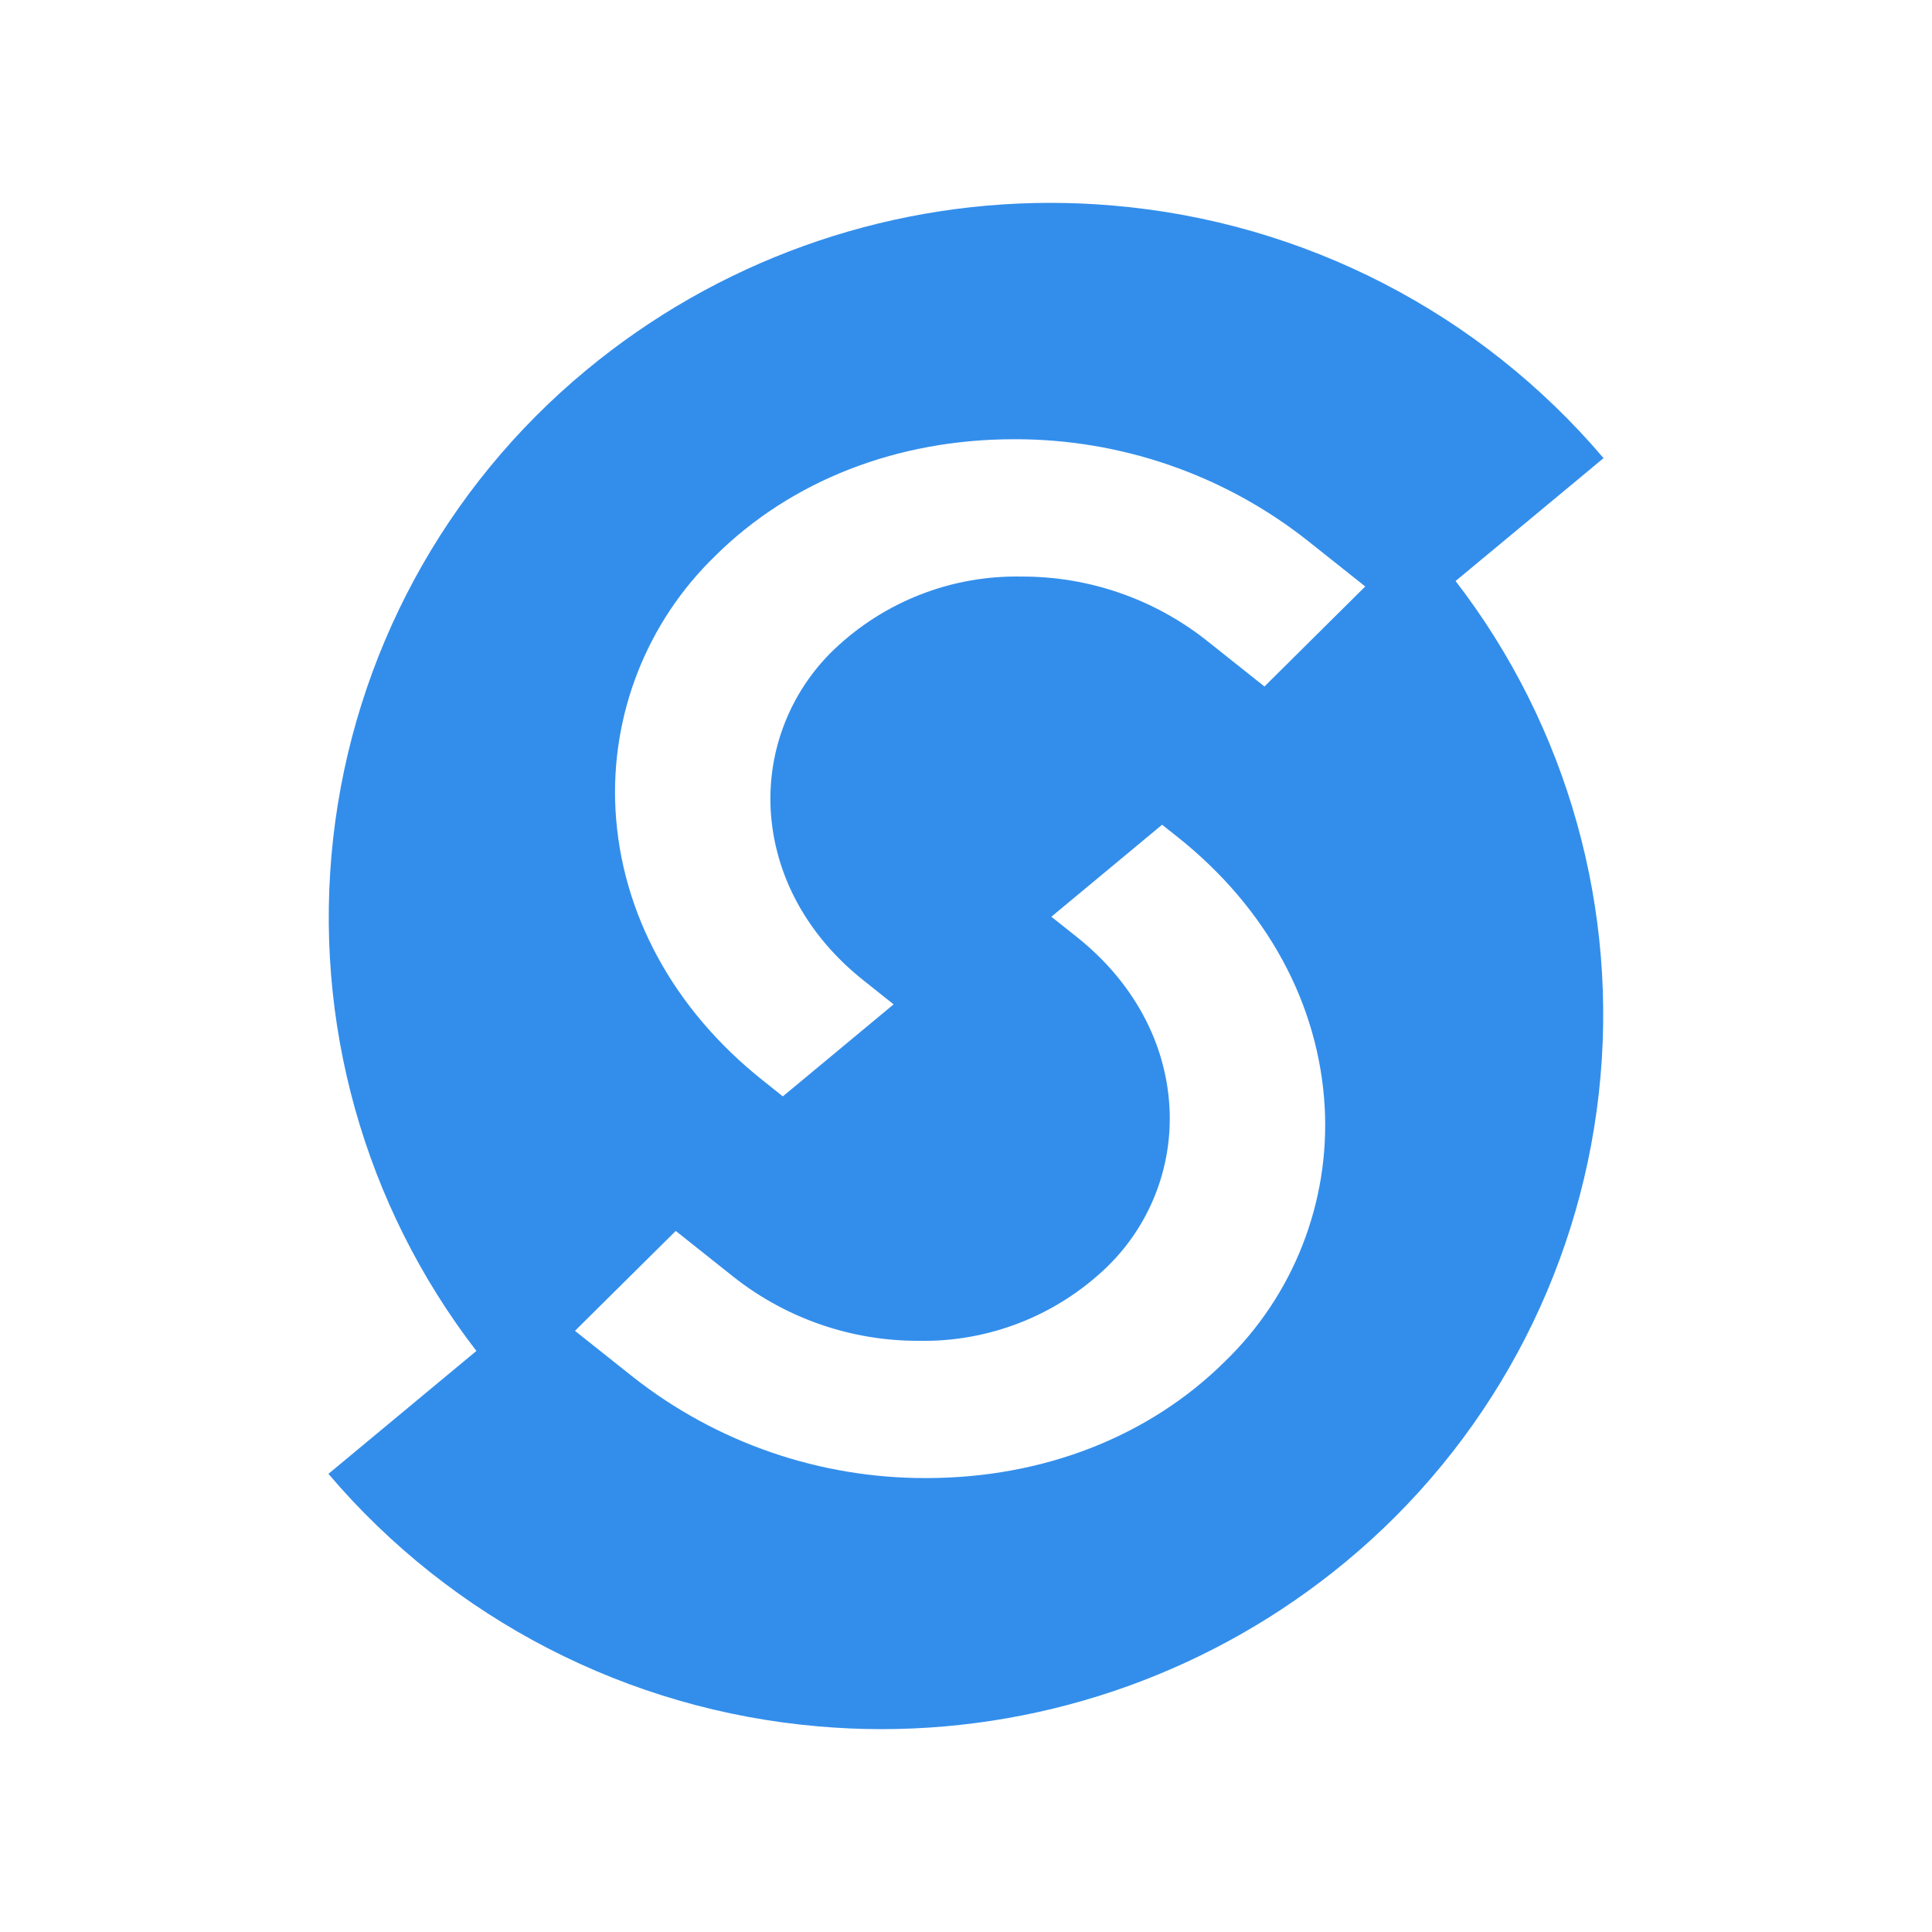 <svg width="200" height="200" viewBox="0 0 200 200" fill="none" xmlns="http://www.w3.org/2000/svg">
<g clip-path="url(#clip0_116_7)">
<path d="M84.738 178.716C65.039 177.034 46.803 167.638 34 152.573L49.316 139.85C37.682 124.75 32.366 105.723 34.49 86.78C36.614 67.837 46.011 50.459 60.7 38.31C74.208 27.119 91.2 20.997 108.741 21C110.906 21 113.099 21.093 115.259 21.284C134.96 22.962 153.199 32.359 166 47.427L150.682 60.146C162.316 75.247 167.631 94.275 165.506 113.219C163.382 132.163 153.984 149.541 139.294 161.69C125.786 172.878 108.796 179.001 91.256 179C89.091 179 86.9 178.907 84.738 178.716ZM59.521 137.768L65.558 142.568C74.201 149.363 84.884 153.042 95.878 153.009C107.978 153.009 118.957 148.721 126.809 140.933C130.313 137.545 133.049 133.443 134.83 128.905C136.611 124.368 137.397 119.501 137.134 114.633C136.54 103.924 131.134 93.987 121.912 86.653L120.3 85.377L108.835 94.9L111.478 97C117.288 101.627 120.696 107.889 121.063 114.633C121.229 117.696 120.735 120.76 119.613 123.615C118.492 126.471 116.769 129.051 114.563 131.183C111.977 133.67 108.926 135.622 105.584 136.929C102.243 138.236 98.677 138.872 95.09 138.8C88.165 138.821 81.435 136.505 75.99 132.226L69.953 127.426L59.521 137.768ZM74.041 57.546C70.538 60.933 67.803 65.033 66.022 69.569C64.24 74.105 63.454 78.97 63.716 83.836C64.31 94.545 69.716 104.482 78.938 111.822L81.038 113.497L91.251 105.013L92.506 103.971L89.367 101.471C83.557 96.85 80.155 90.593 79.782 83.844C79.616 80.781 80.11 77.717 81.232 74.862C82.353 72.007 84.076 69.425 86.282 67.294C91.509 62.276 98.515 59.539 105.759 59.686C112.685 59.664 119.416 61.982 124.859 66.265L130.896 71.065L141.329 60.712L135.292 55.912C126.65 49.116 115.966 45.437 104.972 45.469C92.876 45.469 81.893 49.757 74.041 57.545V57.546Z" fill="#338EEB"/>
</g>
<defs>
<clipPath id="clip0_116_7">
<rect width="200" height="200" fill="white"/>
</clipPath>
</defs>
</svg>
